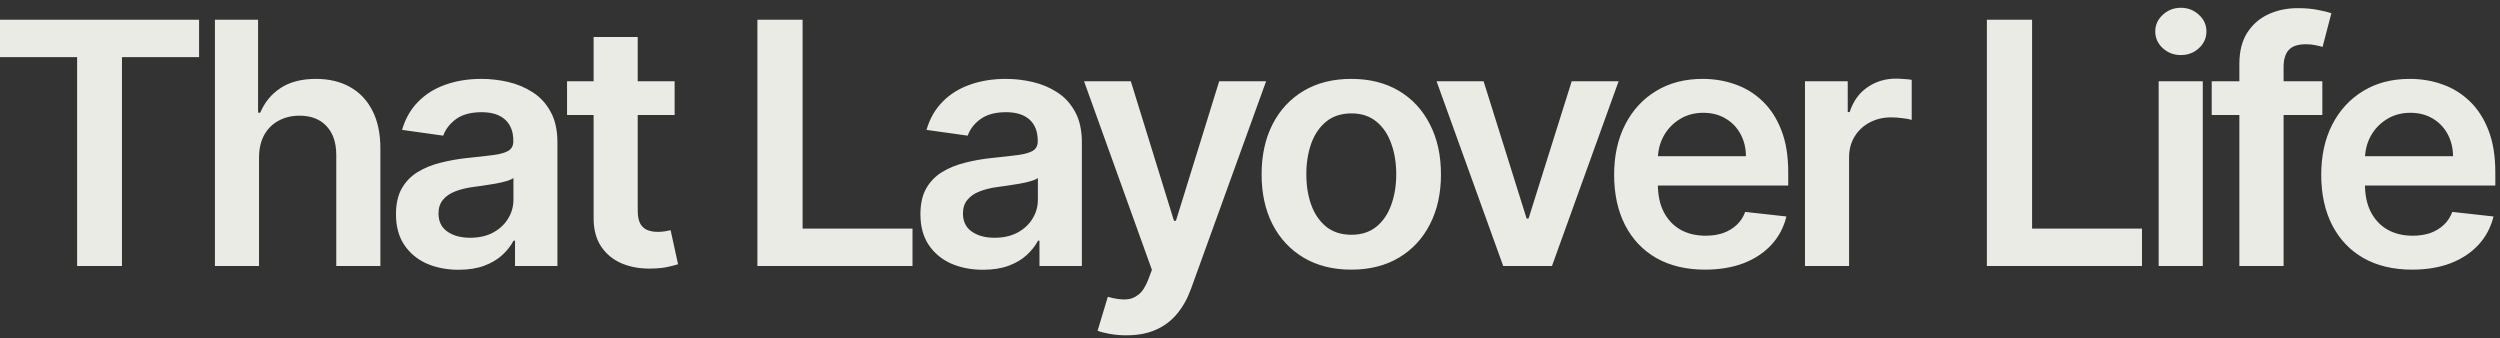 <svg xmlns="http://www.w3.org/2000/svg" width="229" height="31" viewBox="0 0 229 31" fill="none"><rect x="0" y="0" width="229" height="31" fill="#333333" stroke="none"/><path d="M0 5.231V1.805H18.236V5.231H11.172V24.368H7.065V5.231H0ZM23.727 14.453V24.368H19.687V1.805H23.638V10.321H23.839C24.241 9.367 24.862 8.614 25.703 8.063C26.551 7.505 27.63 7.226 28.939 7.226C30.13 7.226 31.168 7.472 32.053 7.964C32.938 8.456 33.623 9.176 34.107 10.123C34.598 11.071 34.843 12.227 34.843 13.594V24.368H30.803V14.21C30.803 13.072 30.506 12.187 29.91 11.555C29.323 10.916 28.497 10.597 27.433 10.597C26.718 10.597 26.078 10.751 25.513 11.06C24.955 11.361 24.516 11.798 24.196 12.371C23.884 12.944 23.727 13.637 23.727 14.453ZM42.009 24.71C40.922 24.71 39.944 24.519 39.073 24.137C38.21 23.748 37.526 23.175 37.02 22.418C36.521 21.662 36.272 20.729 36.272 19.62C36.272 18.665 36.451 17.876 36.808 17.251C37.165 16.627 37.652 16.128 38.27 15.753C38.887 15.378 39.583 15.096 40.357 14.905C41.138 14.706 41.945 14.563 42.779 14.475C43.783 14.372 44.598 14.28 45.223 14.199C45.848 14.111 46.302 13.979 46.584 13.803C46.874 13.619 47.02 13.336 47.02 12.955V12.888C47.02 12.059 46.77 11.416 46.272 10.96C45.773 10.505 45.055 10.277 44.118 10.277C43.128 10.277 42.343 10.49 41.763 10.916C41.19 11.342 40.803 11.845 40.602 12.426L36.83 11.897C37.128 10.869 37.619 10.009 38.303 9.319C38.988 8.621 39.825 8.1 40.814 7.754C41.804 7.402 42.898 7.226 44.096 7.226C44.921 7.226 45.744 7.321 46.562 7.512C47.38 7.703 48.128 8.019 48.805 8.459C49.482 8.893 50.026 9.484 50.435 10.233C50.851 10.982 51.06 11.919 51.06 13.043V24.368H47.176V22.044H47.042C46.796 22.514 46.45 22.955 46.004 23.366C45.565 23.77 45.011 24.097 44.341 24.346C43.679 24.589 42.901 24.71 42.009 24.71ZM43.058 21.779C43.869 21.779 44.572 21.621 45.167 21.306C45.762 20.982 46.22 20.556 46.54 20.028C46.867 19.499 47.031 18.922 47.031 18.298V16.304C46.904 16.407 46.688 16.502 46.383 16.59C46.086 16.678 45.751 16.756 45.379 16.822C45.007 16.888 44.639 16.946 44.274 16.998C43.91 17.049 43.593 17.093 43.326 17.13C42.723 17.211 42.183 17.343 41.707 17.527C41.231 17.71 40.855 17.967 40.58 18.298C40.305 18.621 40.167 19.04 40.167 19.554C40.167 20.288 40.439 20.843 40.982 21.217C41.525 21.592 42.217 21.779 43.058 21.779ZM61.796 7.446V10.531H51.942V7.446H61.796ZM54.375 3.392H58.415V19.278C58.415 19.815 58.497 20.226 58.66 20.512C58.831 20.791 59.055 20.982 59.33 21.085C59.605 21.188 59.91 21.239 60.245 21.239C60.498 21.239 60.729 21.221 60.937 21.184C61.153 21.148 61.316 21.115 61.428 21.085L62.109 24.203C61.893 24.276 61.584 24.357 61.183 24.445C60.788 24.534 60.305 24.585 59.732 24.6C58.72 24.629 57.808 24.479 56.998 24.148C56.186 23.81 55.543 23.289 55.067 22.584C54.598 21.878 54.367 20.997 54.375 19.939V3.392ZM69.378 24.368V1.805H73.518V20.942H83.585V24.368H69.378ZM90.047 24.71C88.961 24.71 87.983 24.519 87.112 24.137C86.249 23.748 85.565 23.175 85.059 22.418C84.56 21.662 84.311 20.729 84.311 19.62C84.311 18.665 84.49 17.876 84.847 17.251C85.204 16.627 85.691 16.128 86.309 15.753C86.926 15.378 87.622 15.096 88.396 14.905C89.177 14.706 89.984 14.563 90.818 14.475C91.822 14.372 92.637 14.28 93.262 14.199C93.887 14.111 94.341 13.979 94.623 13.803C94.913 13.619 95.058 13.336 95.058 12.955V12.888C95.058 12.059 94.809 11.416 94.311 10.96C93.812 10.505 93.094 10.277 92.157 10.277C91.167 10.277 90.382 10.49 89.802 10.916C89.229 11.342 88.842 11.845 88.641 12.426L84.869 11.897C85.167 10.869 85.658 10.009 86.342 9.319C87.027 8.621 87.864 8.1 88.853 7.754C89.843 7.402 90.936 7.226 92.135 7.226C92.96 7.226 93.782 7.321 94.601 7.512C95.419 7.703 96.167 8.019 96.844 8.459C97.521 8.893 98.064 9.484 98.474 10.233C98.89 10.982 99.099 11.919 99.099 13.043V24.368H95.215V22.044H95.081C94.835 22.514 94.489 22.955 94.043 23.366C93.604 23.77 93.05 24.097 92.38 24.346C91.718 24.589 90.94 24.71 90.047 24.71ZM91.097 21.779C91.907 21.779 92.611 21.621 93.206 21.306C93.801 20.982 94.259 20.556 94.579 20.028C94.906 19.499 95.07 18.922 95.07 18.298V16.304C94.943 16.407 94.727 16.502 94.422 16.59C94.125 16.678 93.79 16.756 93.418 16.822C93.046 16.888 92.678 16.946 92.313 16.998C91.948 17.049 91.632 17.093 91.364 17.13C90.762 17.211 90.222 17.343 89.746 17.527C89.27 17.71 88.894 17.967 88.619 18.298C88.344 18.621 88.206 19.04 88.206 19.554C88.206 20.288 88.478 20.843 89.021 21.217C89.564 21.592 90.256 21.779 91.097 21.779ZM103.173 30.714C102.622 30.714 102.112 30.67 101.644 30.582C101.182 30.501 100.814 30.406 100.539 30.296L101.476 27.189C102.064 27.358 102.588 27.439 103.05 27.431C103.511 27.424 103.917 27.281 104.266 27.002C104.623 26.73 104.925 26.274 105.17 25.635L105.516 24.721L99.3 7.446H103.585L107.536 20.226H107.715L111.677 7.446H115.974L109.11 26.418C108.79 27.314 108.366 28.081 107.838 28.72C107.309 29.367 106.662 29.859 105.896 30.197C105.137 30.542 104.229 30.714 103.173 30.714ZM123.778 24.699C122.104 24.699 120.653 24.335 119.425 23.608C118.198 22.881 117.246 21.864 116.568 20.556C115.899 19.249 115.563 17.721 115.563 15.973C115.563 14.225 115.899 12.694 116.568 11.379C117.246 10.064 118.198 9.043 119.425 8.316C120.653 7.589 122.104 7.226 123.778 7.226C125.452 7.226 126.903 7.589 128.131 8.316C129.358 9.043 130.306 10.064 130.976 11.379C131.653 12.694 131.992 14.225 131.992 15.973C131.992 17.721 131.653 19.249 130.976 20.556C130.306 21.864 129.358 22.881 128.131 23.608C126.903 24.335 125.452 24.699 123.778 24.699ZM123.801 21.504C124.708 21.504 125.466 21.258 126.077 20.766C126.688 20.266 127.141 19.598 127.438 18.761C127.744 17.923 127.896 16.991 127.896 15.962C127.896 14.927 127.744 13.99 127.438 13.153C127.141 12.308 126.688 11.636 126.077 11.137C125.466 10.637 124.708 10.387 123.801 10.387C122.87 10.387 122.097 10.637 121.478 11.137C120.869 11.636 120.411 12.308 120.106 13.153C119.808 13.99 119.66 14.927 119.66 15.962C119.66 16.991 119.808 17.923 120.106 18.761C120.411 19.598 120.869 20.266 121.478 20.766C122.097 21.258 122.87 21.504 123.801 21.504ZM148.264 7.446L142.159 24.368H137.695L131.59 7.446H135.898L139.838 20.017H140.016L143.967 7.446H148.264ZM156.18 24.699C154.462 24.699 152.977 24.346 151.727 23.641C150.485 22.929 149.529 21.922 148.859 20.622C148.19 19.315 147.854 17.776 147.854 16.006C147.854 14.266 148.19 12.738 148.859 11.423C149.537 10.101 150.48 9.073 151.694 8.338C152.906 7.596 154.331 7.226 155.968 7.226C157.024 7.226 158.022 7.394 158.959 7.732C159.904 8.063 160.737 8.577 161.459 9.275C162.188 9.973 162.761 10.861 163.177 11.941C163.595 13.013 163.802 14.291 163.802 15.775V16.998H149.752V14.31H159.93C159.922 13.546 159.755 12.866 159.427 12.271C159.101 11.669 158.643 11.195 158.055 10.85C157.474 10.505 156.797 10.332 156.024 10.332C155.198 10.332 154.473 10.531 153.848 10.927C153.223 11.317 152.735 11.831 152.385 12.47C152.043 13.101 151.869 13.796 151.861 14.552V16.899C151.861 17.883 152.043 18.728 152.408 19.433C152.772 20.13 153.282 20.667 153.936 21.041C154.592 21.408 155.358 21.592 156.236 21.592C156.823 21.592 157.355 21.511 157.832 21.35C158.308 21.181 158.721 20.935 159.07 20.611C159.421 20.288 159.684 19.888 159.863 19.411L163.635 19.829C163.397 20.814 162.944 21.673 162.274 22.407C161.611 23.134 160.763 23.7 159.729 24.104C158.695 24.501 157.512 24.699 156.18 24.699ZM165.335 24.368V7.446H169.252V10.266H169.43C169.743 9.289 170.279 8.537 171.038 8.008C171.804 7.472 172.678 7.204 173.661 7.204C173.884 7.204 174.133 7.215 174.408 7.237C174.691 7.251 174.926 7.277 175.112 7.314V10.982C174.94 10.924 174.669 10.872 174.297 10.828C173.932 10.777 173.579 10.751 173.236 10.751C172.5 10.751 171.838 10.909 171.25 11.225C170.669 11.533 170.211 11.963 169.877 12.514C169.542 13.065 169.375 13.7 169.375 14.42V24.368H165.335ZM181.998 24.368V1.805H186.139V20.942H196.205V24.368H181.998ZM197.735 24.368V7.446H201.775V24.368H197.735ZM199.766 5.044C199.126 5.044 198.576 4.835 198.115 4.416C197.653 3.99 197.422 3.48 197.422 2.885C197.422 2.282 197.653 1.772 198.115 1.353C198.576 0.927 199.126 0.714 199.766 0.714C200.413 0.714 200.963 0.927 201.418 1.353C201.879 1.772 202.109 2.282 202.109 2.885C202.109 3.48 201.879 3.99 201.418 4.416C200.963 4.835 200.413 5.044 199.766 5.044ZM212.726 7.446V10.531H202.593V7.446H212.726ZM205.126 24.368V5.848C205.126 4.71 205.364 3.762 205.84 3.006C206.324 2.249 206.972 1.684 207.782 1.309C208.594 0.935 209.494 0.747 210.484 0.747C211.183 0.747 211.804 0.802 212.347 0.913C212.89 1.023 213.292 1.122 213.552 1.21L212.749 4.295C212.578 4.244 212.361 4.192 212.101 4.141C211.841 4.082 211.551 4.053 211.231 4.053C210.479 4.053 209.947 4.233 209.635 4.592C209.33 4.945 209.177 5.452 209.177 6.113V24.368H205.126ZM220.949 24.699C219.231 24.699 217.746 24.346 216.496 23.641C215.254 22.929 214.298 21.922 213.628 20.622C212.959 19.315 212.624 17.776 212.624 16.006C212.624 14.266 212.959 12.738 213.628 11.423C214.306 10.101 215.251 9.073 216.463 8.338C217.675 7.596 219.1 7.226 220.737 7.226C221.794 7.226 222.791 7.394 223.728 7.732C224.673 8.063 225.506 8.577 226.228 9.275C226.957 9.973 227.53 10.861 227.947 11.941C228.364 13.013 228.571 14.291 228.571 15.775V16.998H214.521V14.31H224.699C224.691 13.546 224.524 12.866 224.197 12.271C223.87 11.669 223.412 11.195 222.825 10.85C222.244 10.505 221.566 10.332 220.793 10.332C219.967 10.332 219.242 10.531 218.617 10.927C217.992 11.317 217.504 11.831 217.154 12.47C216.813 13.101 216.638 13.796 216.63 14.552V16.899C216.63 17.883 216.813 18.728 217.177 19.433C217.541 20.13 218.051 20.667 218.707 21.041C219.361 21.408 220.128 21.592 221.005 21.592C221.593 21.592 222.125 21.511 222.601 21.35C223.077 21.181 223.49 20.935 223.839 20.611C224.19 20.288 224.453 19.888 224.632 19.411L228.404 19.829C228.166 20.814 227.713 21.673 227.043 22.407C226.38 23.134 225.532 23.7 224.498 24.104C223.464 24.501 222.281 24.699 220.949 24.699Z" fill="#EBEBE6"></path></svg>